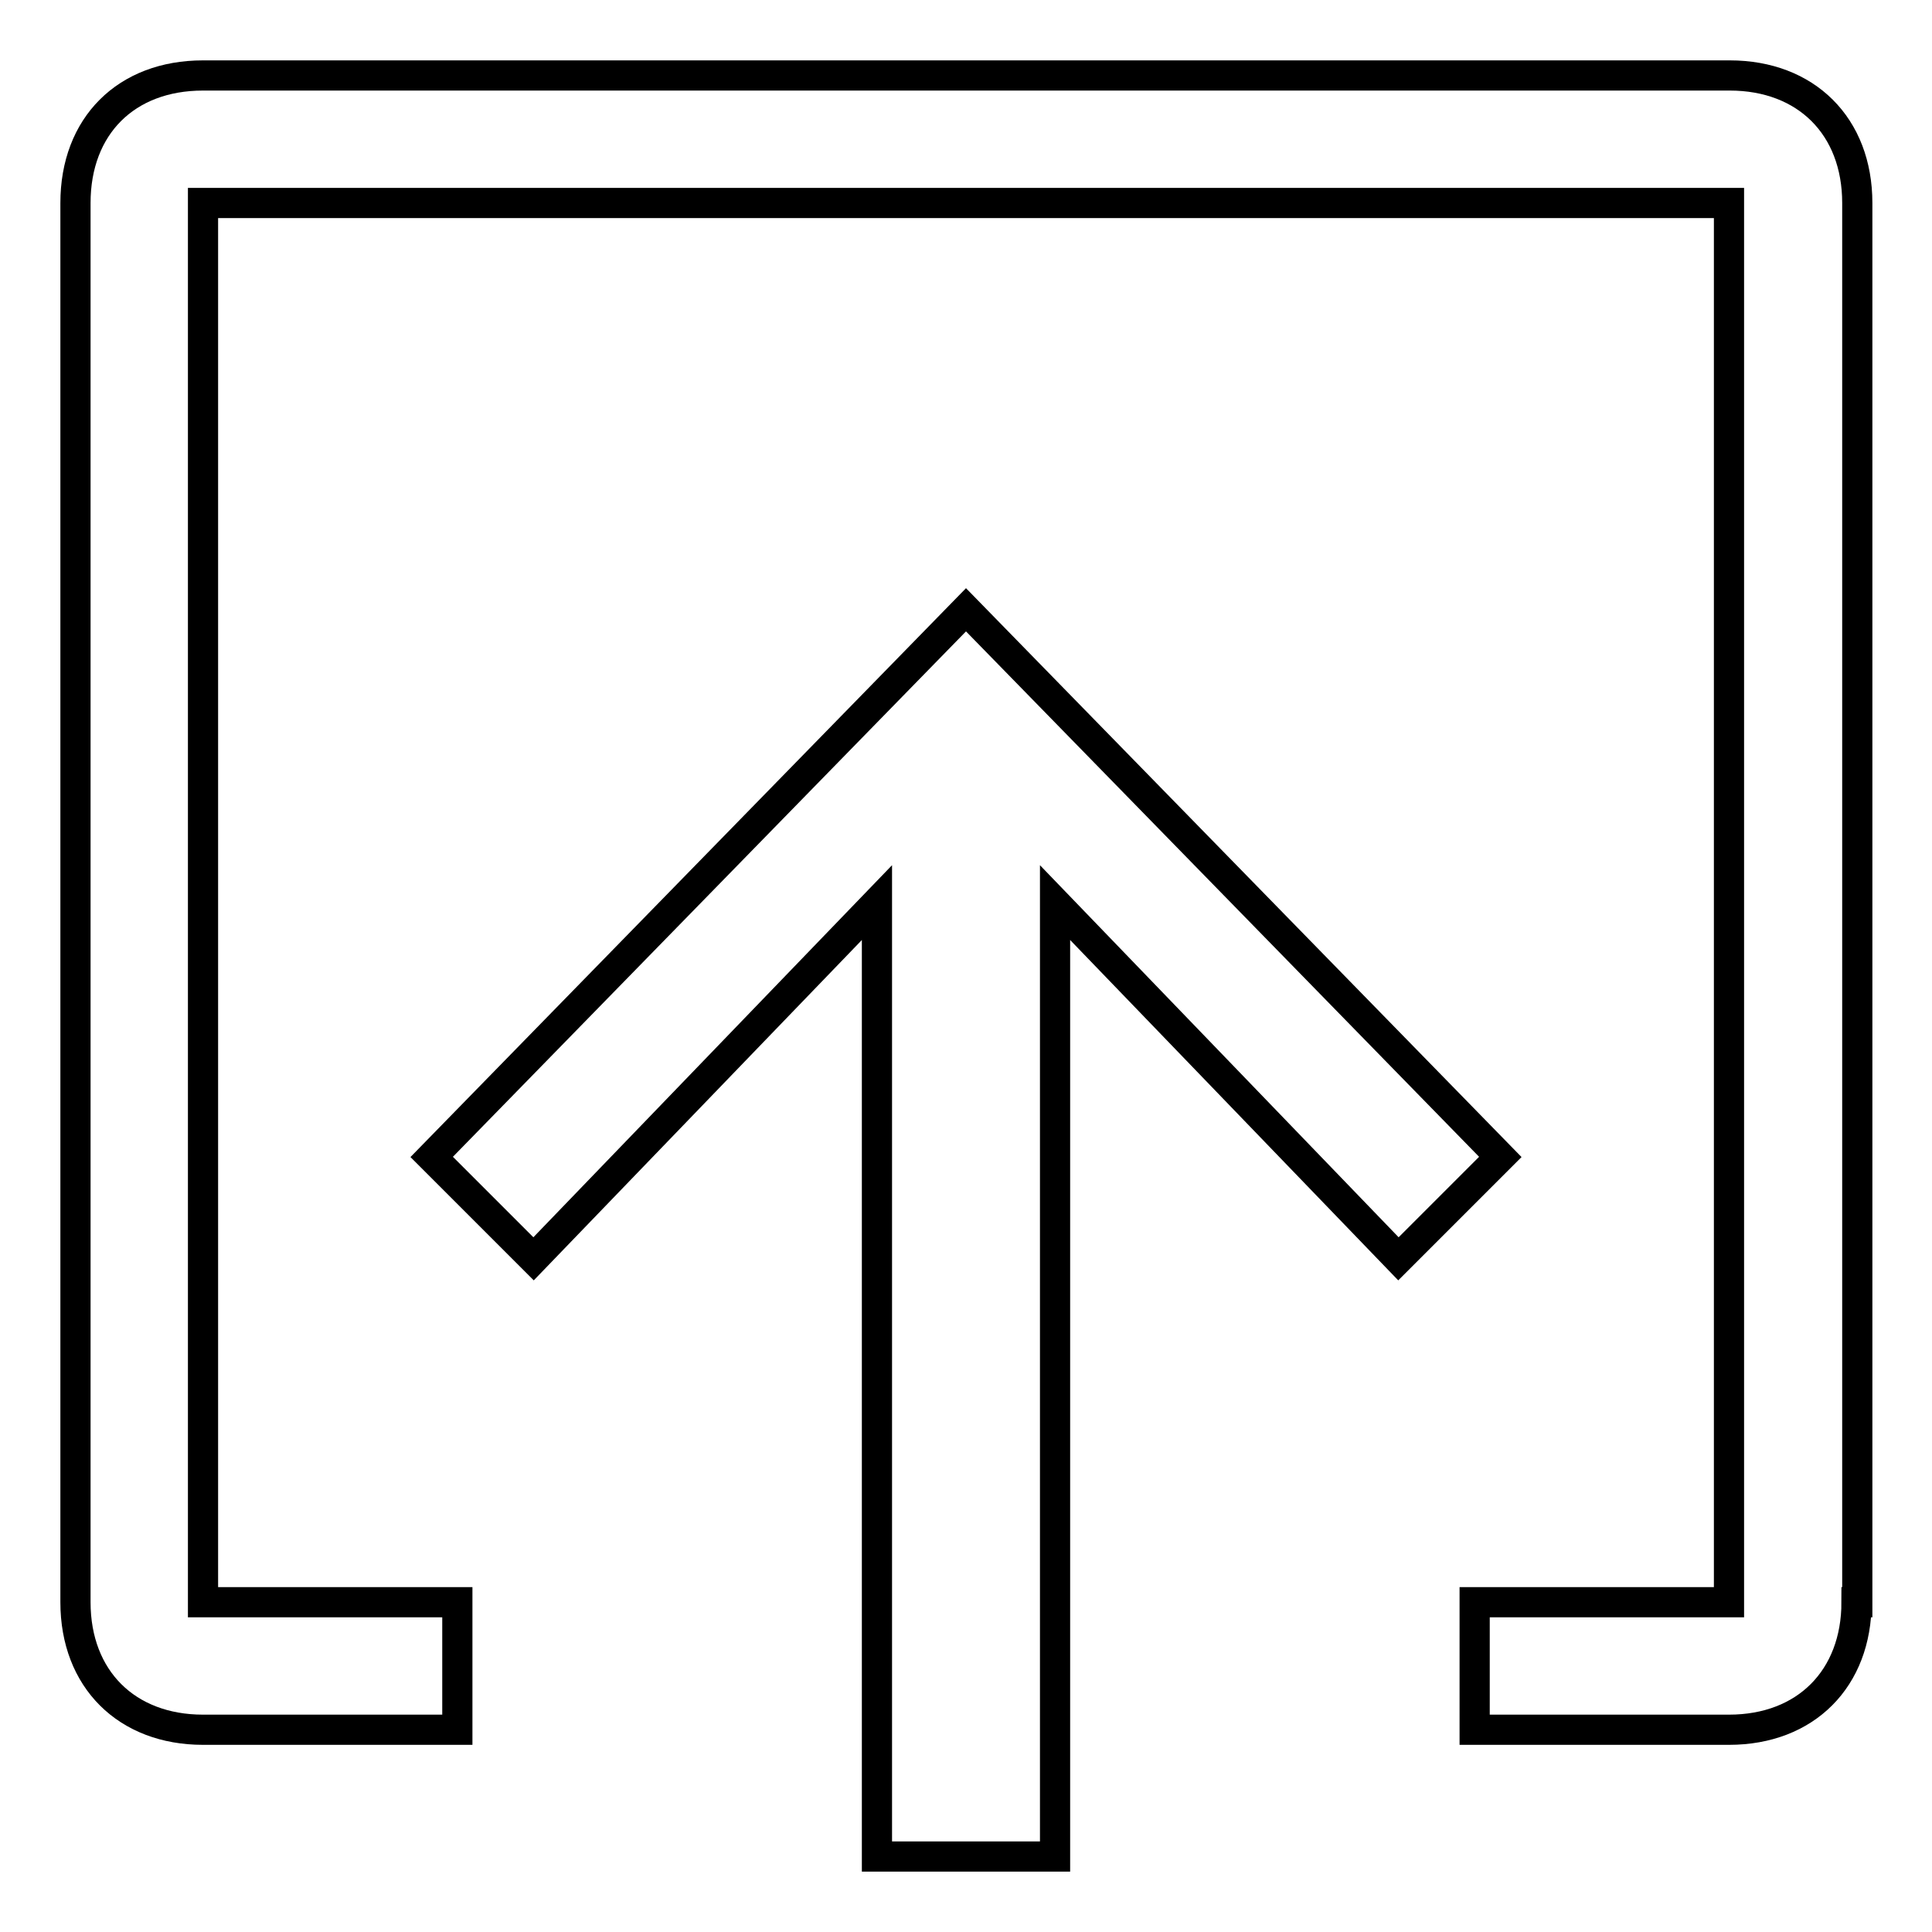 <?xml version="1.0" encoding="utf-8"?>
<!-- Svg Vector Icons : http://www.onlinewebfonts.com/icon -->
<!DOCTYPE svg PUBLIC "-//W3C//DTD SVG 1.1//EN" "http://www.w3.org/Graphics/SVG/1.1/DTD/svg11.dtd">
<svg version="1.1" xmlns="http://www.w3.org/2000/svg" xmlns:xlink="http://www.w3.org/1999/xlink" x="0px" y="0px" viewBox="0 0 256 256" enable-background="new 0 0 256 256" xml:space="preserve">
<g> <path stroke-width="4" fill-opacity="0" stroke="#000000"  d="M70.7,166.8l45.5-47.2V246h23.6V119.6l45.5,47.2l13.5-13.5L128,80.8l-70.8,72.5L70.7,166.8z"/> <path stroke-width="4" fill-opacity="0" stroke="#000000"  d="M246,212.3c0,10.1-6.7,16.9-16.9,16.9h-33.7v-16.9h33.7V26.9H26.9v185.4h33.7v16.9H26.9 c-10.1,0-16.9-6.7-16.9-16.9V26.9C10,16.7,16.7,10,26.9,10h202.3c10.1,0,16.9,6.7,16.9,16.9V212.3z"/></g>
</svg>